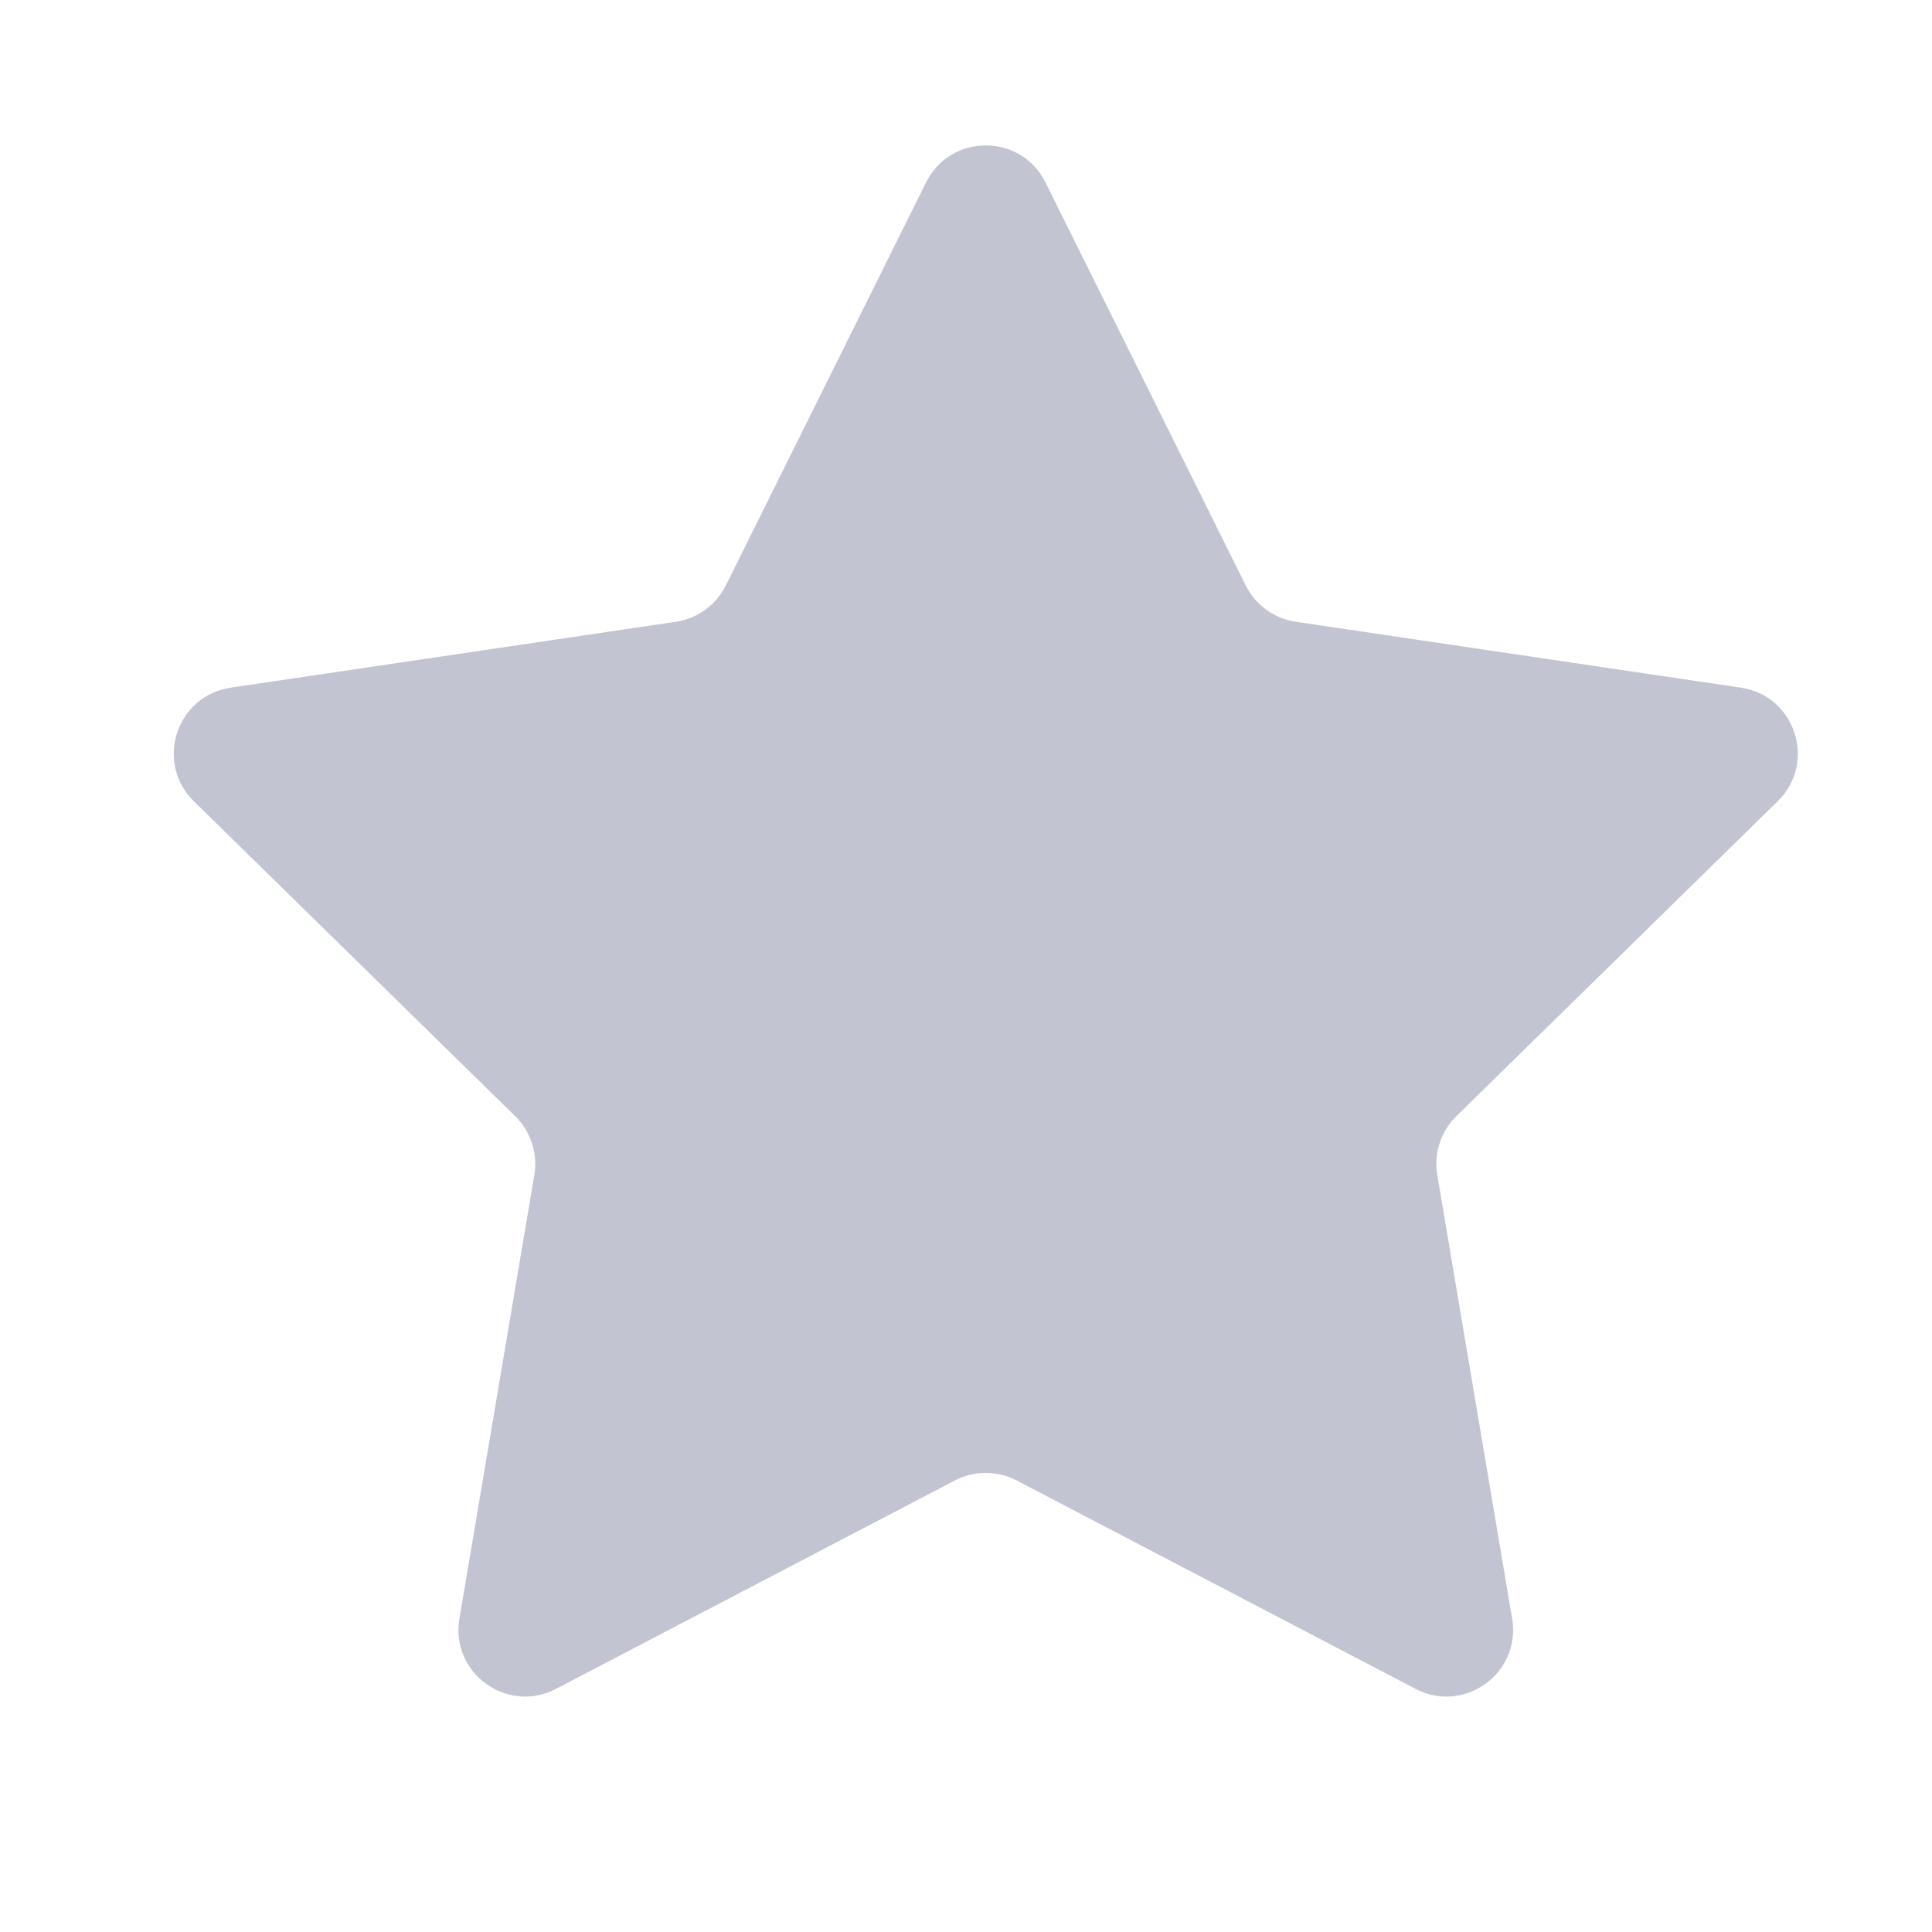 <svg width="28" height="28" viewBox="0 0 28 28" fill="none" xmlns="http://www.w3.org/2000/svg">
    <path d="M13.421 2.644C13.777 1.929 14.797 1.929 15.152 2.644L18.054 8.485C18.195 8.768 18.465 8.964 18.778 9.011L25.23 9.966C26.02 10.083 26.335 11.053 25.764 11.612L21.106 16.177C20.881 16.398 20.777 16.716 20.83 17.028L21.915 23.459C22.048 24.246 21.223 24.846 20.515 24.476L14.734 21.456C14.454 21.31 14.12 21.31 13.839 21.456L8.059 24.476C7.351 24.846 6.525 24.246 6.658 23.459L7.744 17.028C7.796 16.716 7.693 16.398 7.467 16.177L2.809 11.612C2.239 11.053 2.554 10.083 3.344 9.966L9.795 9.011C10.108 8.964 10.379 8.768 10.519 8.485L13.421 2.644Z" fill="#C2C4D1"/>
</svg>